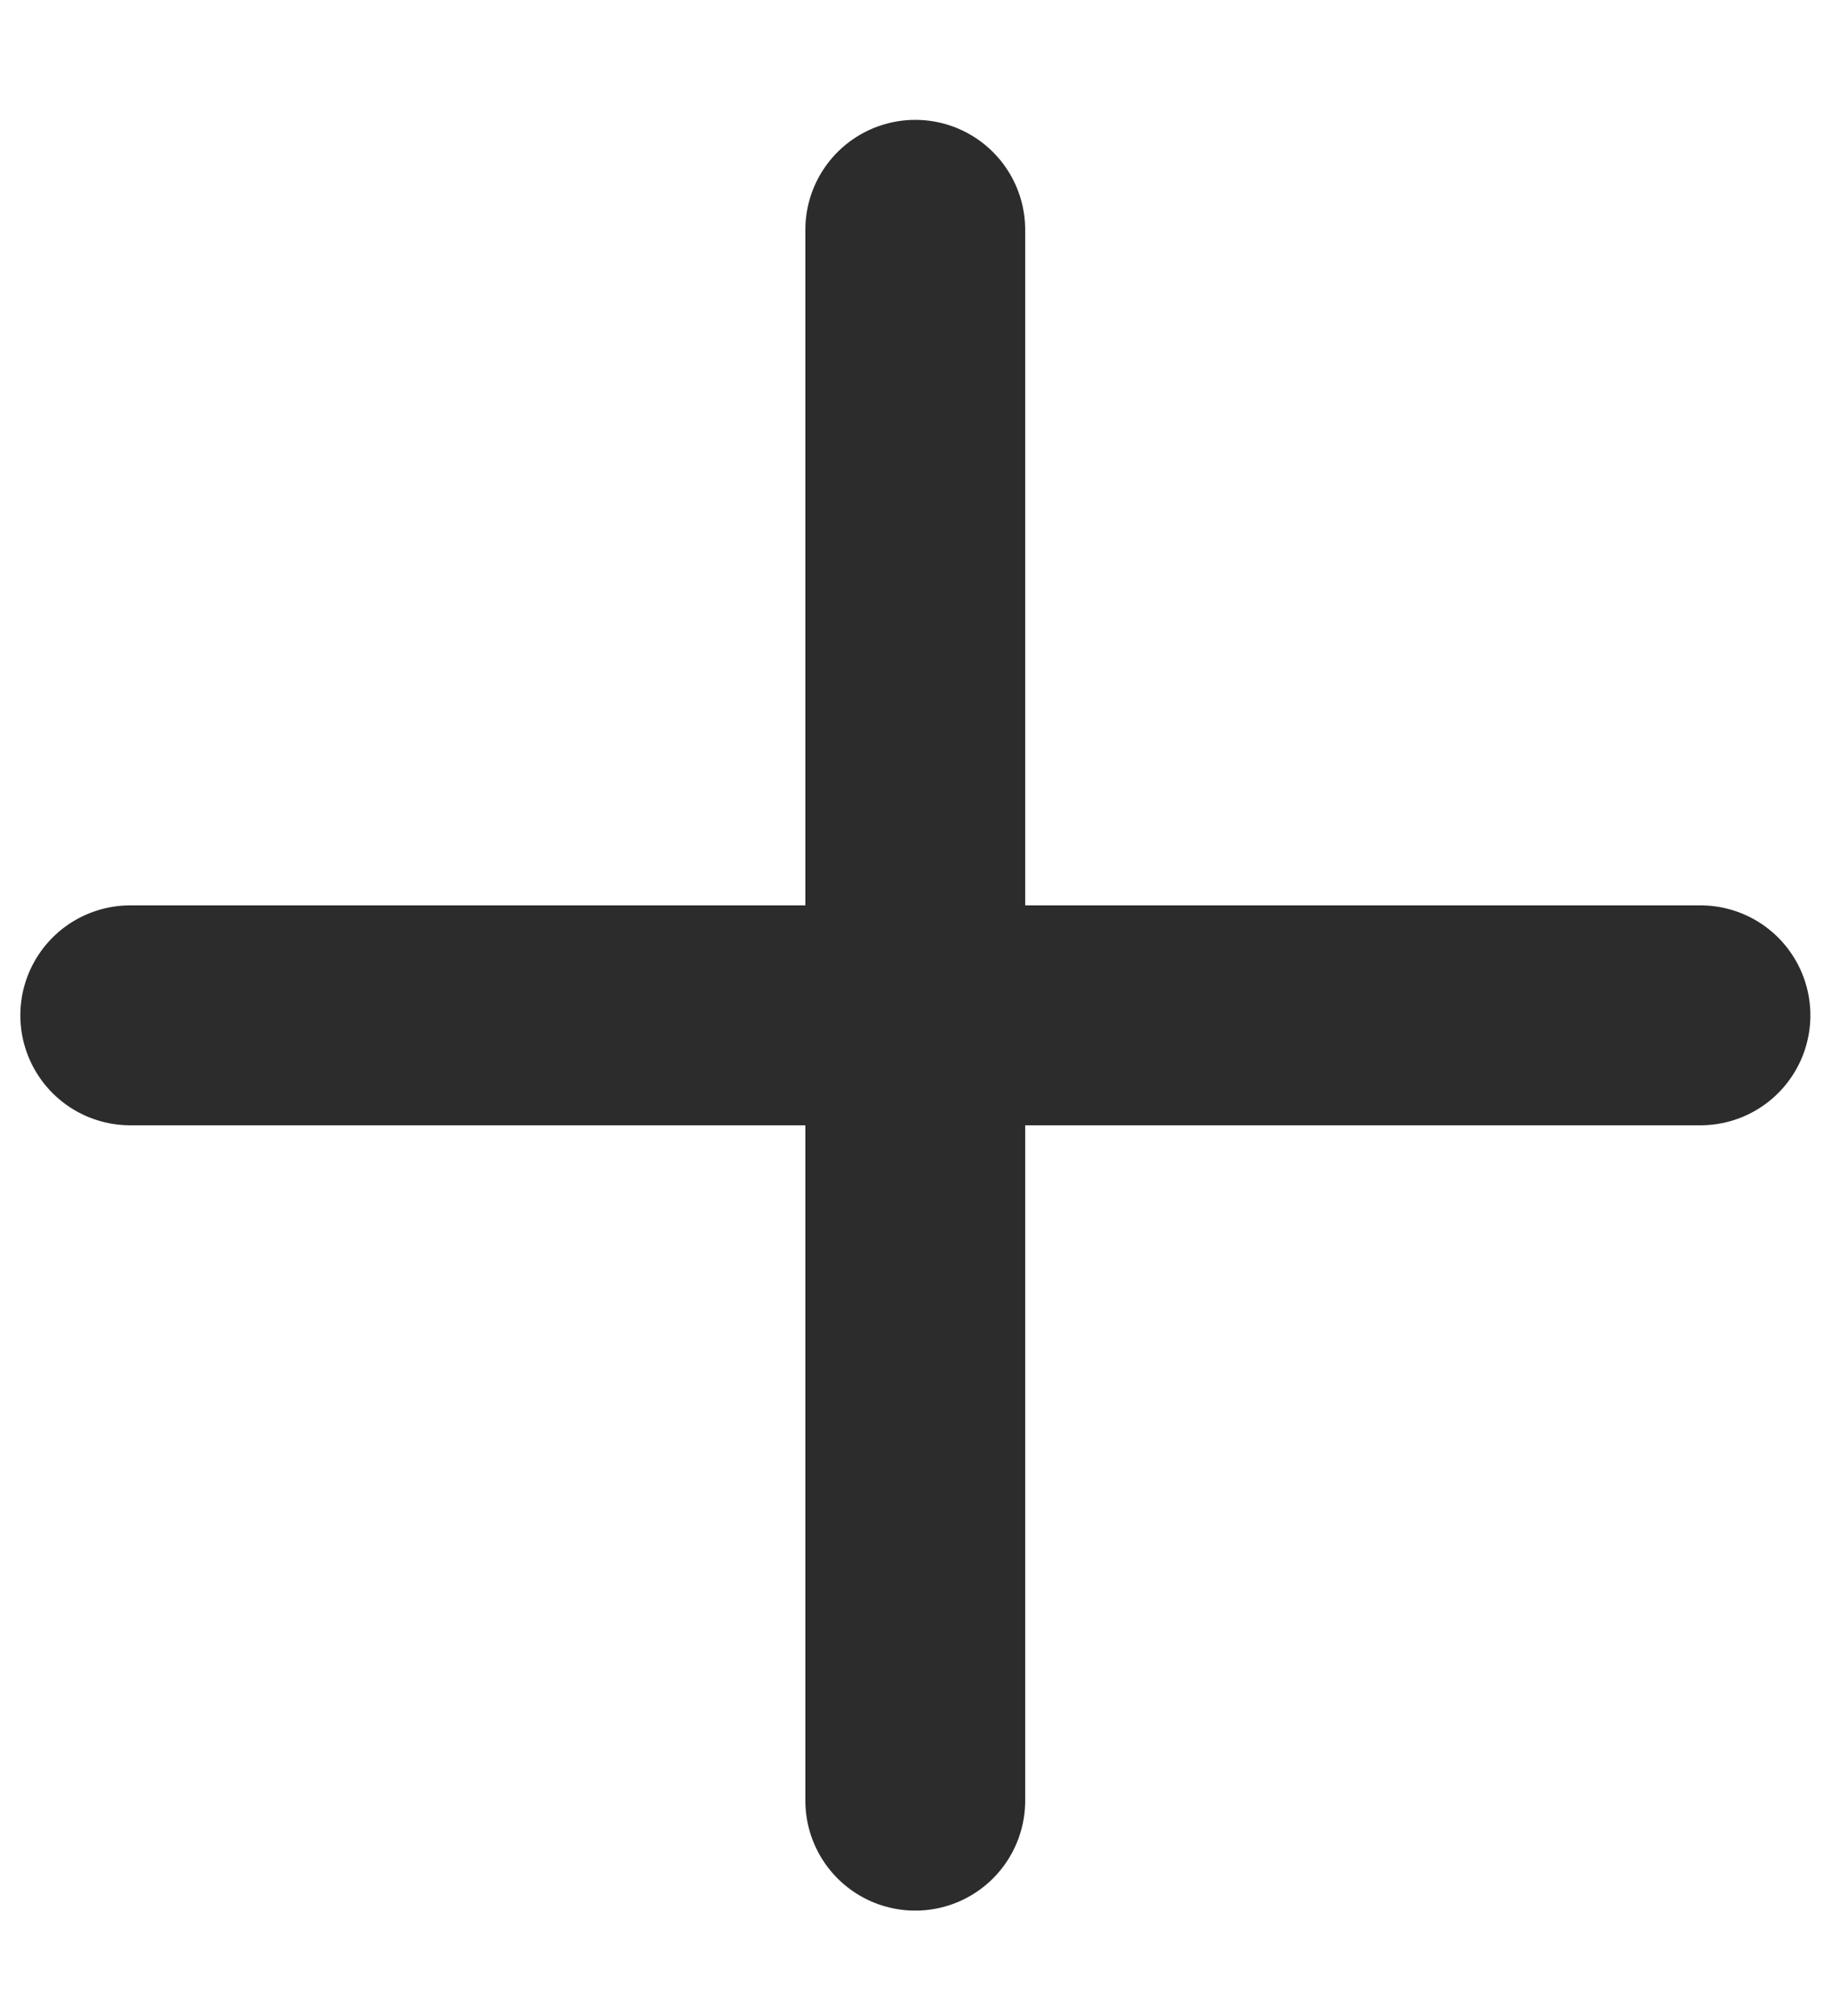 <svg xmlns="http://www.w3.org/2000/svg" width="10" height="11" viewBox="0 0 10 11" fill="none">
  <path d="M4.996 1.254V9.825" stroke="#2C2C2C" stroke-width="1.2" stroke-linecap="round" stroke-linejoin="round"></path>
  <path d="M9.282 5.54H0.711" stroke="#2C2C2C" stroke-width="1.2" stroke-linecap="round" stroke-linejoin="round"></path>
</svg>